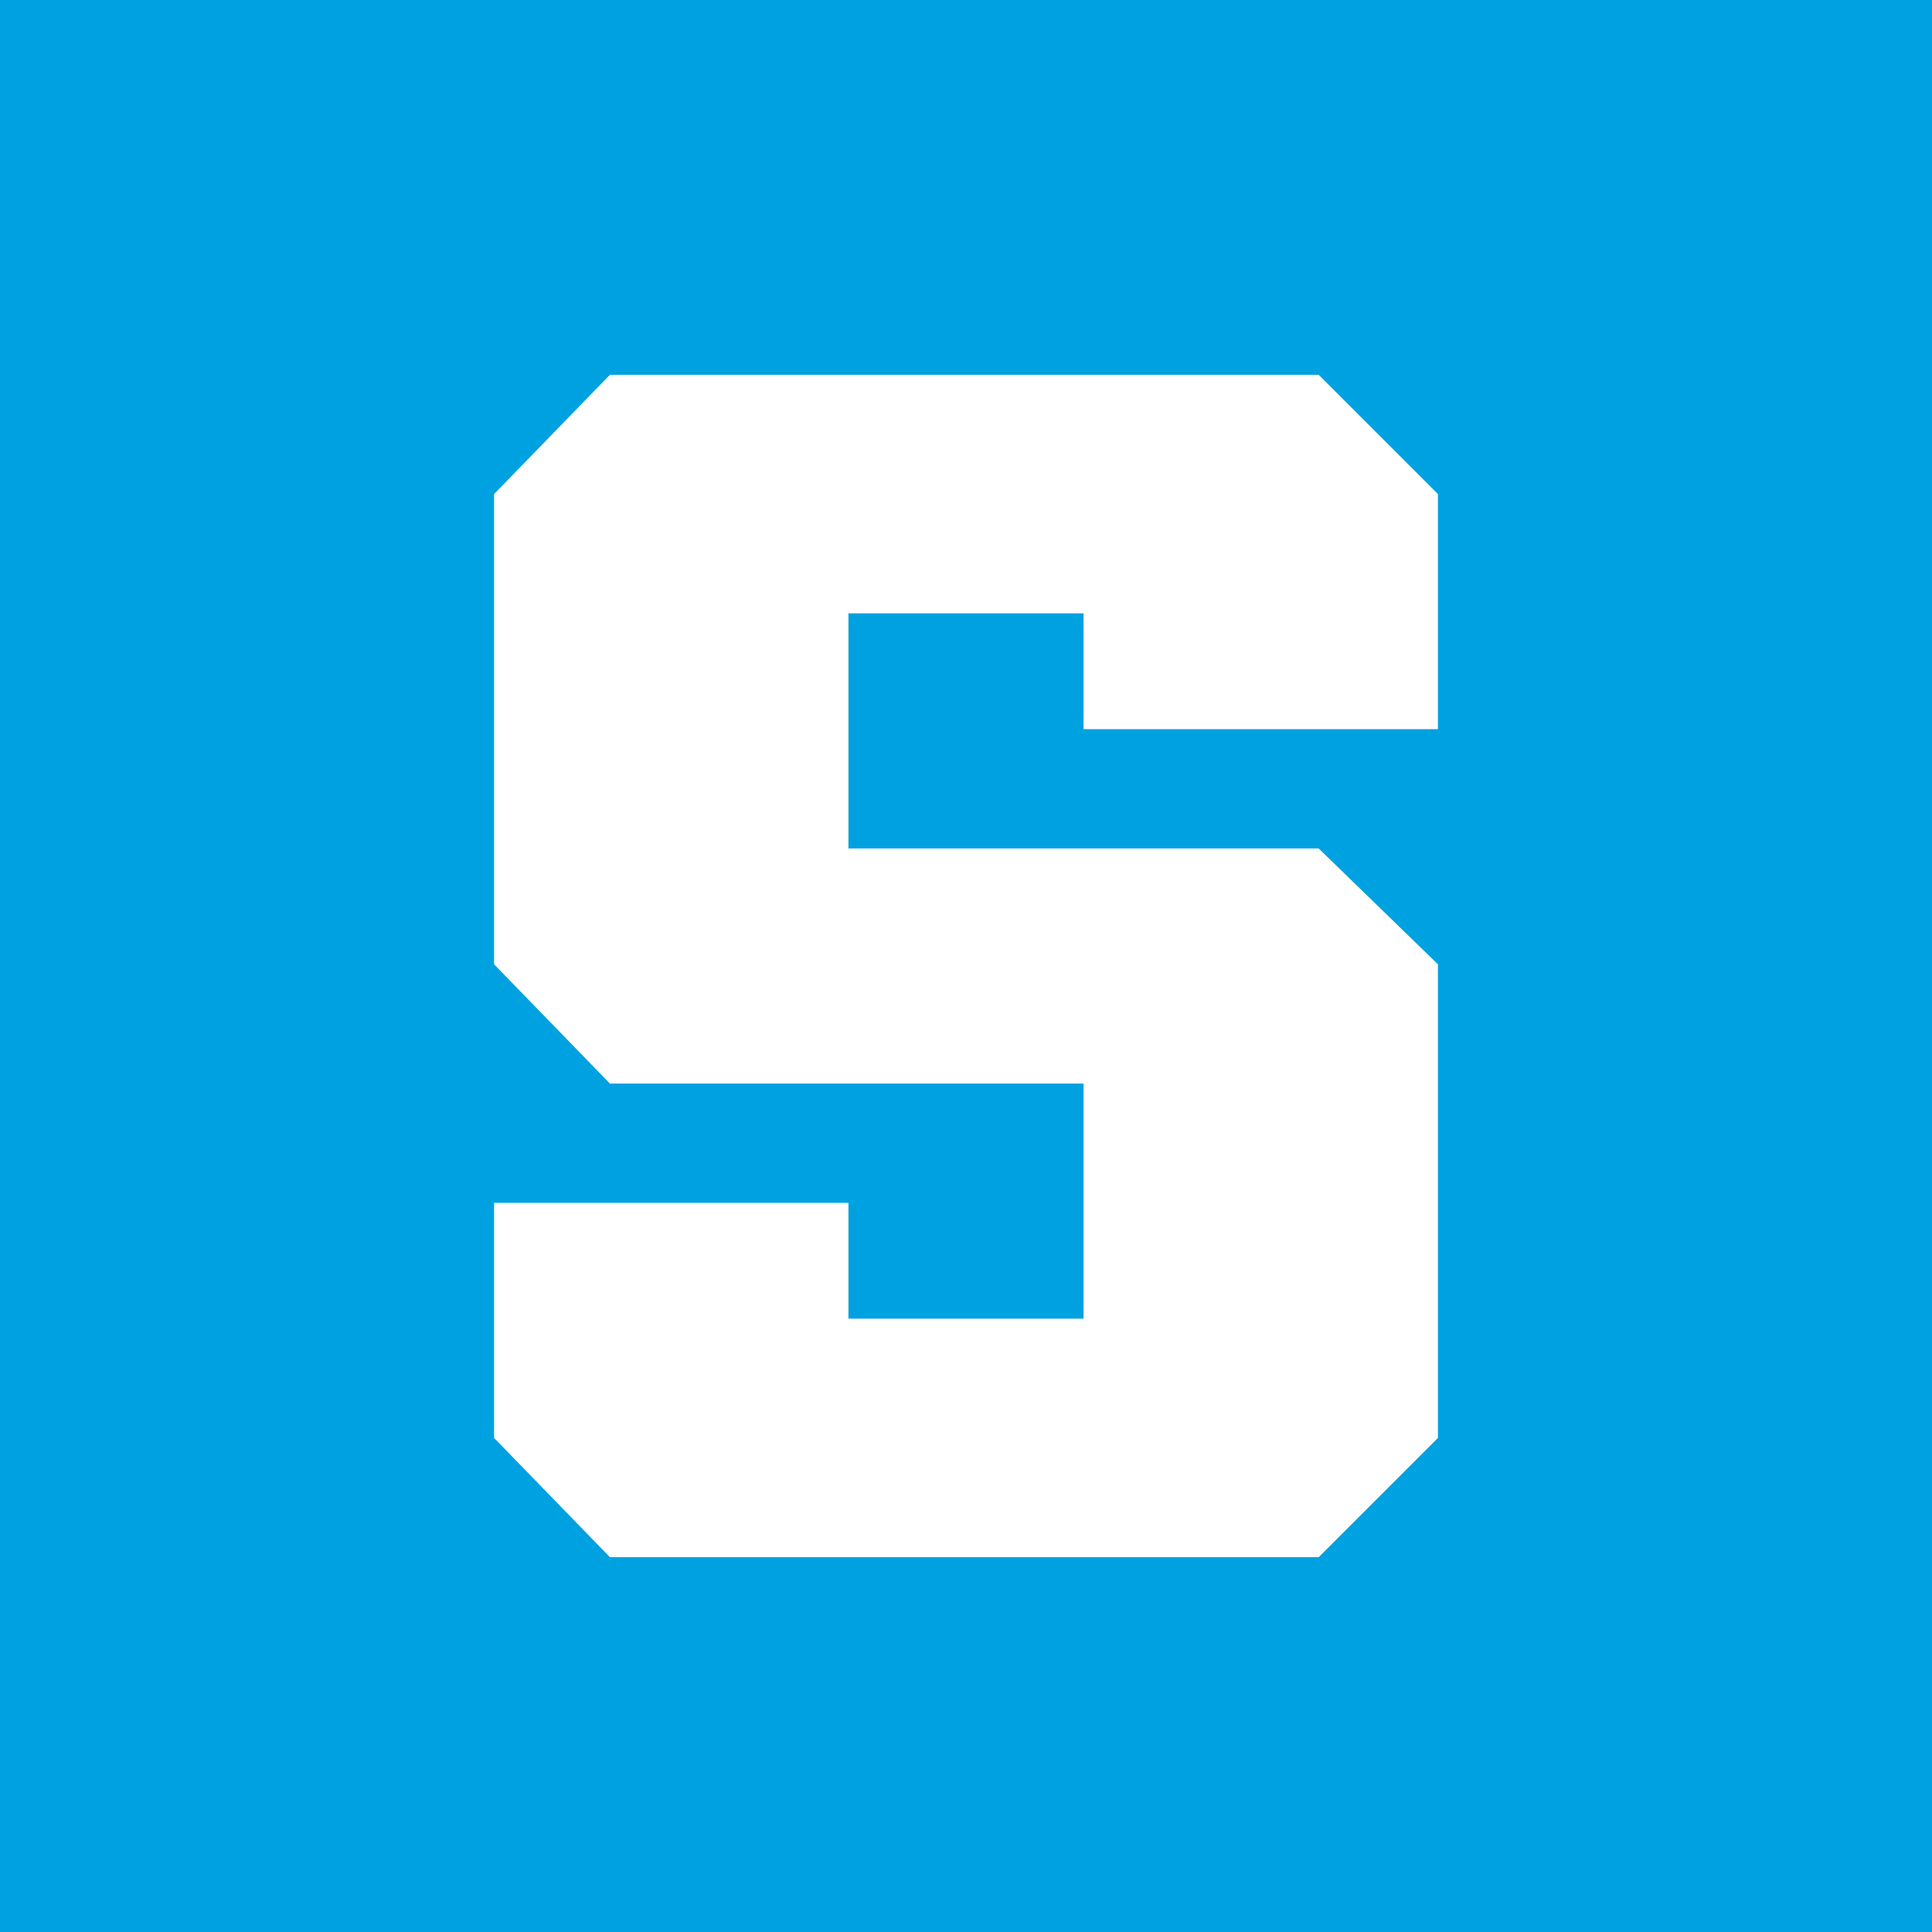 <?xml version="1.0" encoding="utf-8"?>
<!-- Generator: Adobe Illustrator 22.0.1, SVG Export Plug-In . SVG Version: 6.00 Build 0)  -->
<svg version="1.1" id="Calque_1" xmlns="http://www.w3.org/2000/svg" xmlns:xlink="http://www.w3.org/1999/xlink" x="0px" y="0px"
	 viewBox="0 0 56.7 56.7" style="enable-background:new 0 0 56.7 56.7;" xml:space="preserve">
<style type="text/css">
	.st0{fill:#00A1E0;}
	.st1{fill:#FFFFFF;}
</style>
<title>Sandbox-logo-BK</title>
<g>
	<rect class="st0" width="56.7" height="56.7"/>
	<g id="Layer_2">
		<g id="Layer_1-2">
			<polygon class="st1" points="17.9,11 14.5,14.5 14.5,28.3 17.9,31.8 31.8,31.8 31.8,38.7 24.9,38.7 24.9,35.3 14.5,35.3 
				14.5,42.2 17.9,45.7 38.7,45.7 42.2,42.2 42.2,28.3 38.7,24.9 24.9,24.9 24.9,18 31.8,18 31.8,21.4 42.2,21.4 42.2,14.5 38.7,11 
							"/>
		</g>
	</g>
</g>
</svg>
